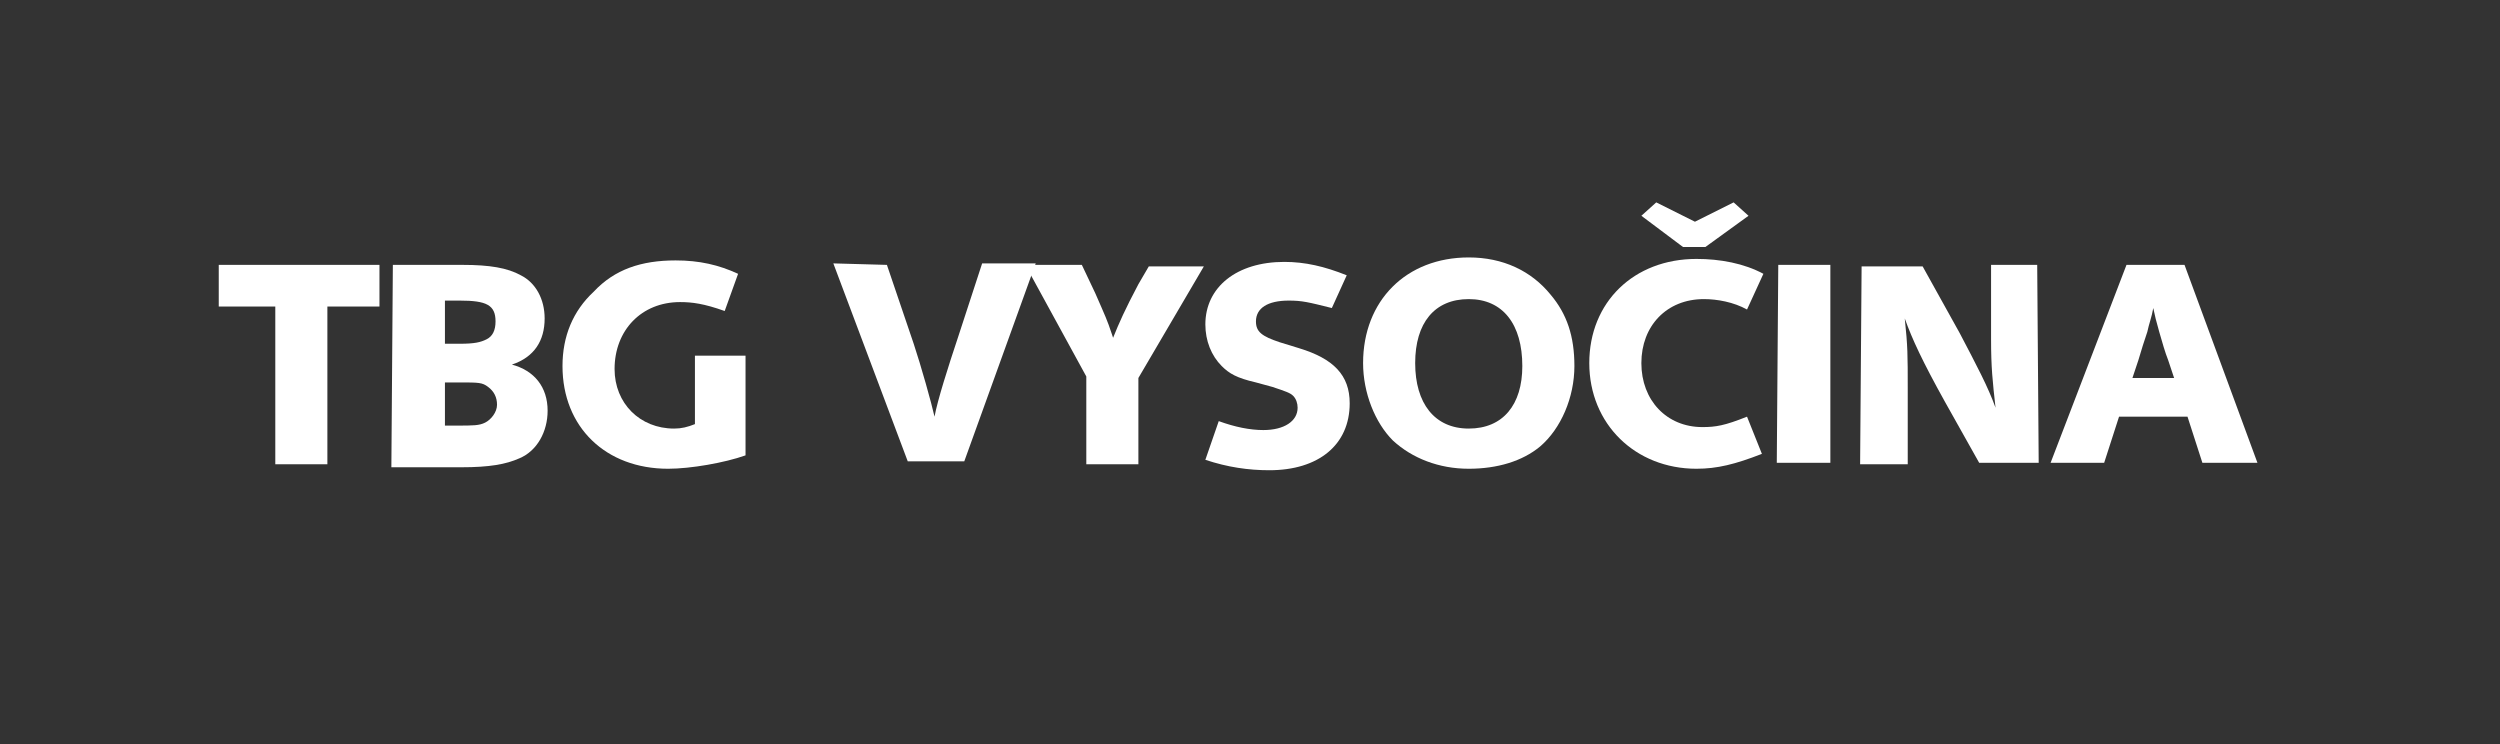 <?xml version="1.0" encoding="utf-8"?>
<!-- Generator: Adobe Illustrator 24.3.0, SVG Export Plug-In . SVG Version: 6.00 Build 0)  -->
<svg version="1.1" id="Vrstva_1" xmlns="http://www.w3.org/2000/svg" xmlns:xlink="http://www.w3.org/1999/xlink" x="0px" y="0px"
	 viewBox="0 0 168 50" style="enable-background:new 0 0 168 50;" xml:space="preserve">
<rect x="0" y="0" width="168" height="50" fill="#333333" stroke="none"/>
<style type="text/css">
	.st0{fill:#FFFFFF;}
</style>
<g>
	<path class="st0" d="M25.5,17.8v2.8H22v10.6h-3.5V20.6h-3.8v-2.8H25.5z"/>
	<path class="st0" d="M26.4,17.8H29c1,0,1.4,0,2.1,0c1.8,0,3,0.2,3.9,0.7c1,0.5,1.6,1.6,1.6,2.9c0,1.5-0.7,2.6-2.2,3.1
		c1.5,0.4,2.4,1.5,2.4,3.1c0,1.4-0.7,2.7-1.9,3.2c-0.9,0.4-2,0.6-3.9,0.6h-2.7h-2L26.4,17.8z M30.7,28.6c1.1,0,1.5,0,1.9-0.2
		s0.8-0.7,0.8-1.2s-0.2-0.9-0.6-1.2c-0.4-0.3-0.6-0.3-2-0.3h-0.9v2.9C29.9,28.6,30.7,28.6,30.7,28.6z M30.9,23.1
		c1,0,1.4-0.1,1.8-0.3c0.4-0.2,0.6-0.6,0.6-1.2c0-1.1-0.6-1.4-2.4-1.4h-1v2.9H30.9z"/>
	<path class="st0" d="M50.1,23.9v6.7c-1.4,0.5-3.7,0.9-5.2,0.9c-4.2,0-7.1-2.8-7.1-6.9c0-2,0.7-3.7,2.1-5c1.4-1.5,3.2-2.1,5.5-2.1
		c1.6,0,2.9,0.3,4.2,0.9l-0.9,2.5c-1.4-0.5-2.2-0.6-3-0.6c-2.6,0-4.4,1.9-4.4,4.5c0,2.3,1.7,4,4,4c0.5,0,0.9-0.1,1.4-0.3v-4.6
		C46.7,23.9,50.1,23.9,50.1,23.9z"/>
	<path class="st0" d="M59.6,17.8l1.8,5.3c0.5,1.5,1.2,4,1.4,4.9c0.2-1.1,0.9-3.3,1.6-5.4l1.6-4.9h3.6L64.8,31H61l-5-13.3L59.6,17.8
		L59.6,17.8z"/>
	<path class="st0" d="M72.7,17.8l0.9,1.9c0.7,1.6,0.8,1.8,1.1,2.7l0.1,0.3c0.4-1,0.8-1.9,1.7-3.6l0.7-1.2h3.7l-4.4,7.5v5.8H73v-5.9
		l-4.1-7.5C68.9,17.8,72.7,17.8,72.7,17.8z"/>
	<path class="st0" d="M89.5,20.7c-1.6-0.4-2-0.5-2.9-0.5c-1.4,0-2.2,0.5-2.2,1.4c0,0.7,0.4,1,1.6,1.4l1.3,0.4
		c2.3,0.7,3.4,1.8,3.4,3.7c0,2.8-2.1,4.5-5.4,4.5c-1.4,0-2.8-0.2-4.3-0.7l0.9-2.6c1.1,0.4,2.1,0.6,3,0.6c1.4,0,2.3-0.6,2.3-1.5
		c0-0.3-0.1-0.6-0.3-0.8c-0.2-0.2-0.5-0.3-1.4-0.6l-1.1-0.3c-1.3-0.3-1.8-0.6-2.3-1.1c-0.7-0.7-1.1-1.7-1.1-2.8
		c0-2.5,2.1-4.2,5.3-4.2c1.4,0,2.7,0.3,4.2,0.9L89.5,20.7z"/>
	<path class="st0" d="M104.2,19.8c1.1,1.3,1.6,2.8,1.6,4.8c0,2.1-0.9,4.2-2.3,5.4c-1.2,1-2.9,1.5-4.8,1.5c-2,0-3.8-0.7-5.1-1.9
		c-1.2-1.2-2-3.2-2-5.2c0-4.2,2.9-7.1,7.1-7.1C101,17.3,102.9,18.2,104.2,19.8z M95.1,24.4c0,2.7,1.3,4.4,3.6,4.4
		c2.3,0,3.6-1.6,3.6-4.2c0-2.8-1.3-4.5-3.6-4.5C96.4,20.1,95.1,21.7,95.1,24.4z"/>
	<path class="st0" d="M117.4,20.8c-0.9-0.5-2-0.7-2.9-0.7c-2.5,0-4.2,1.8-4.2,4.3s1.7,4.3,4.1,4.3c0.9,0,1.5-0.1,3-0.7l1,2.5
		c-1.8,0.7-3,1-4.4,1c-4.1,0-7.2-3-7.2-7.1s3-7,7.2-7c1.6,0,3.2,0.3,4.5,1L117.4,20.8z M113.1,16.6l-2.8-2.1l1-0.9l2.6,1.3l2.6-1.3
		l1,0.9l-2.9,2.1H113.1z"/>
	<path class="st0" d="M123,31.1h-3.6l0.1-13.3h3.5V31.1z"/>
	<path class="st0" d="M137,31.1h-4l-2.3-4.1c-1.5-2.7-2.2-4.2-2.7-5.6c0.2,1.9,0.2,2.4,0.2,4.8v0.2v4.8H125l0.1-13.3h4.1l2.5,4.5
		c1.1,2.1,1.9,3.6,2.4,5c-0.2-1.8-0.3-2.7-0.3-4.6v-5h3.1L137,31.1z"/>
	<path class="st0" d="M151.7,31.1H148l-1-3.1h-4.6l-1,3.1h-3.6l5.1-13.3h3.9L151.7,31.1z M145.7,24.2c-0.2-0.5-0.4-1.2-0.6-1.9
		c-0.2-0.7-0.3-1.1-0.4-1.6c-0.1,0.6-0.3,1.1-0.4,1.6c-0.2,0.6-0.4,1.2-0.6,1.9l-0.4,1.2h2.8L145.7,24.2z"/>
</g>
</svg>
